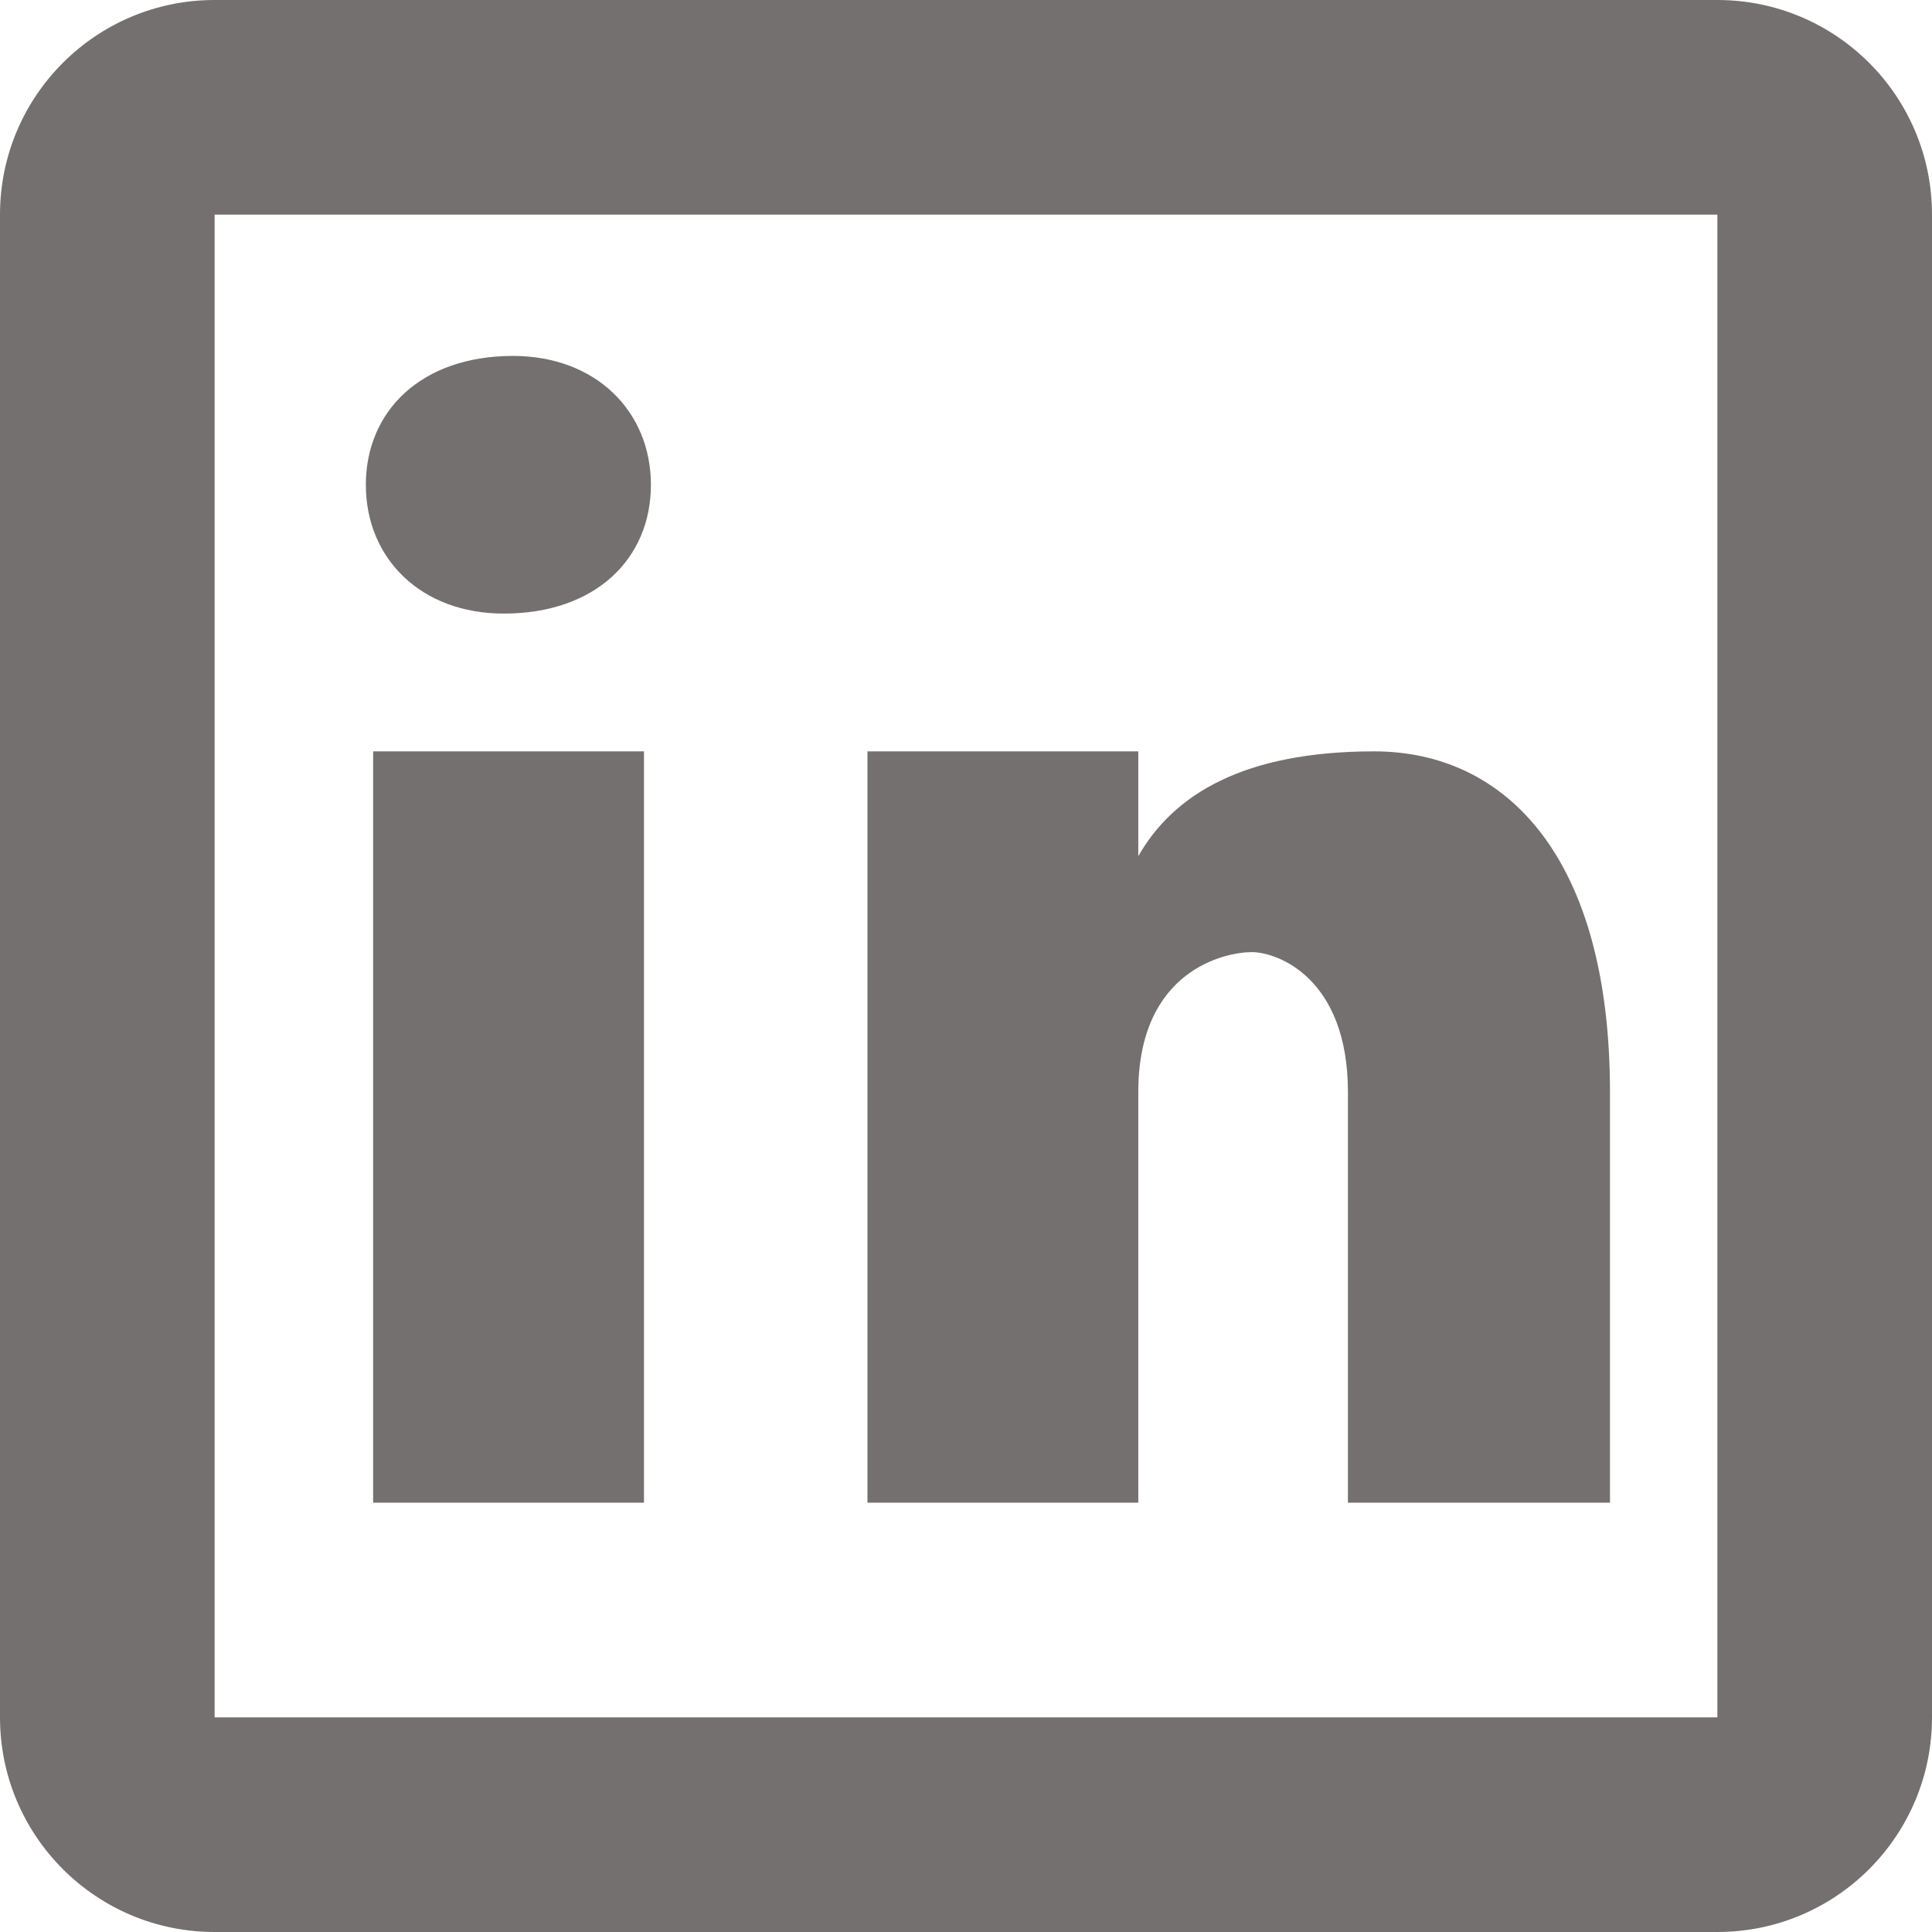 <svg xmlns="http://www.w3.org/2000/svg" fill="none" viewBox="0 0 22 22" height="22" width="22">
<path fill="#747070" d="M2.444 0C1.094 0 0 1.094 0 2.444V19.556C0 20.906 1.094 22 2.444 22H19.556C20.906 22 22 20.906 22 19.556V2.444C22 1.094 20.906 0 19.556 0H2.444ZM2.444 2.444H19.556V19.556H2.444V2.444ZM5.841 4.053C4.794 4.053 4.166 4.683 4.166 5.521C4.166 6.36 4.794 6.987 5.736 6.987C6.784 6.987 7.412 6.36 7.412 5.521C7.412 4.683 6.784 4.053 5.841 4.053ZM4.249 8.556V17.111H7.333V8.556H4.249ZM9.878 8.556V17.111H12.962V12.435C12.962 11.043 13.956 10.842 14.254 10.842C14.552 10.842 15.349 11.142 15.349 12.435V17.111H18.333V12.435C18.333 9.749 17.14 8.556 15.648 8.556C14.155 8.556 13.36 9.052 12.962 9.749V8.556H9.878Z"></path>
</svg>
